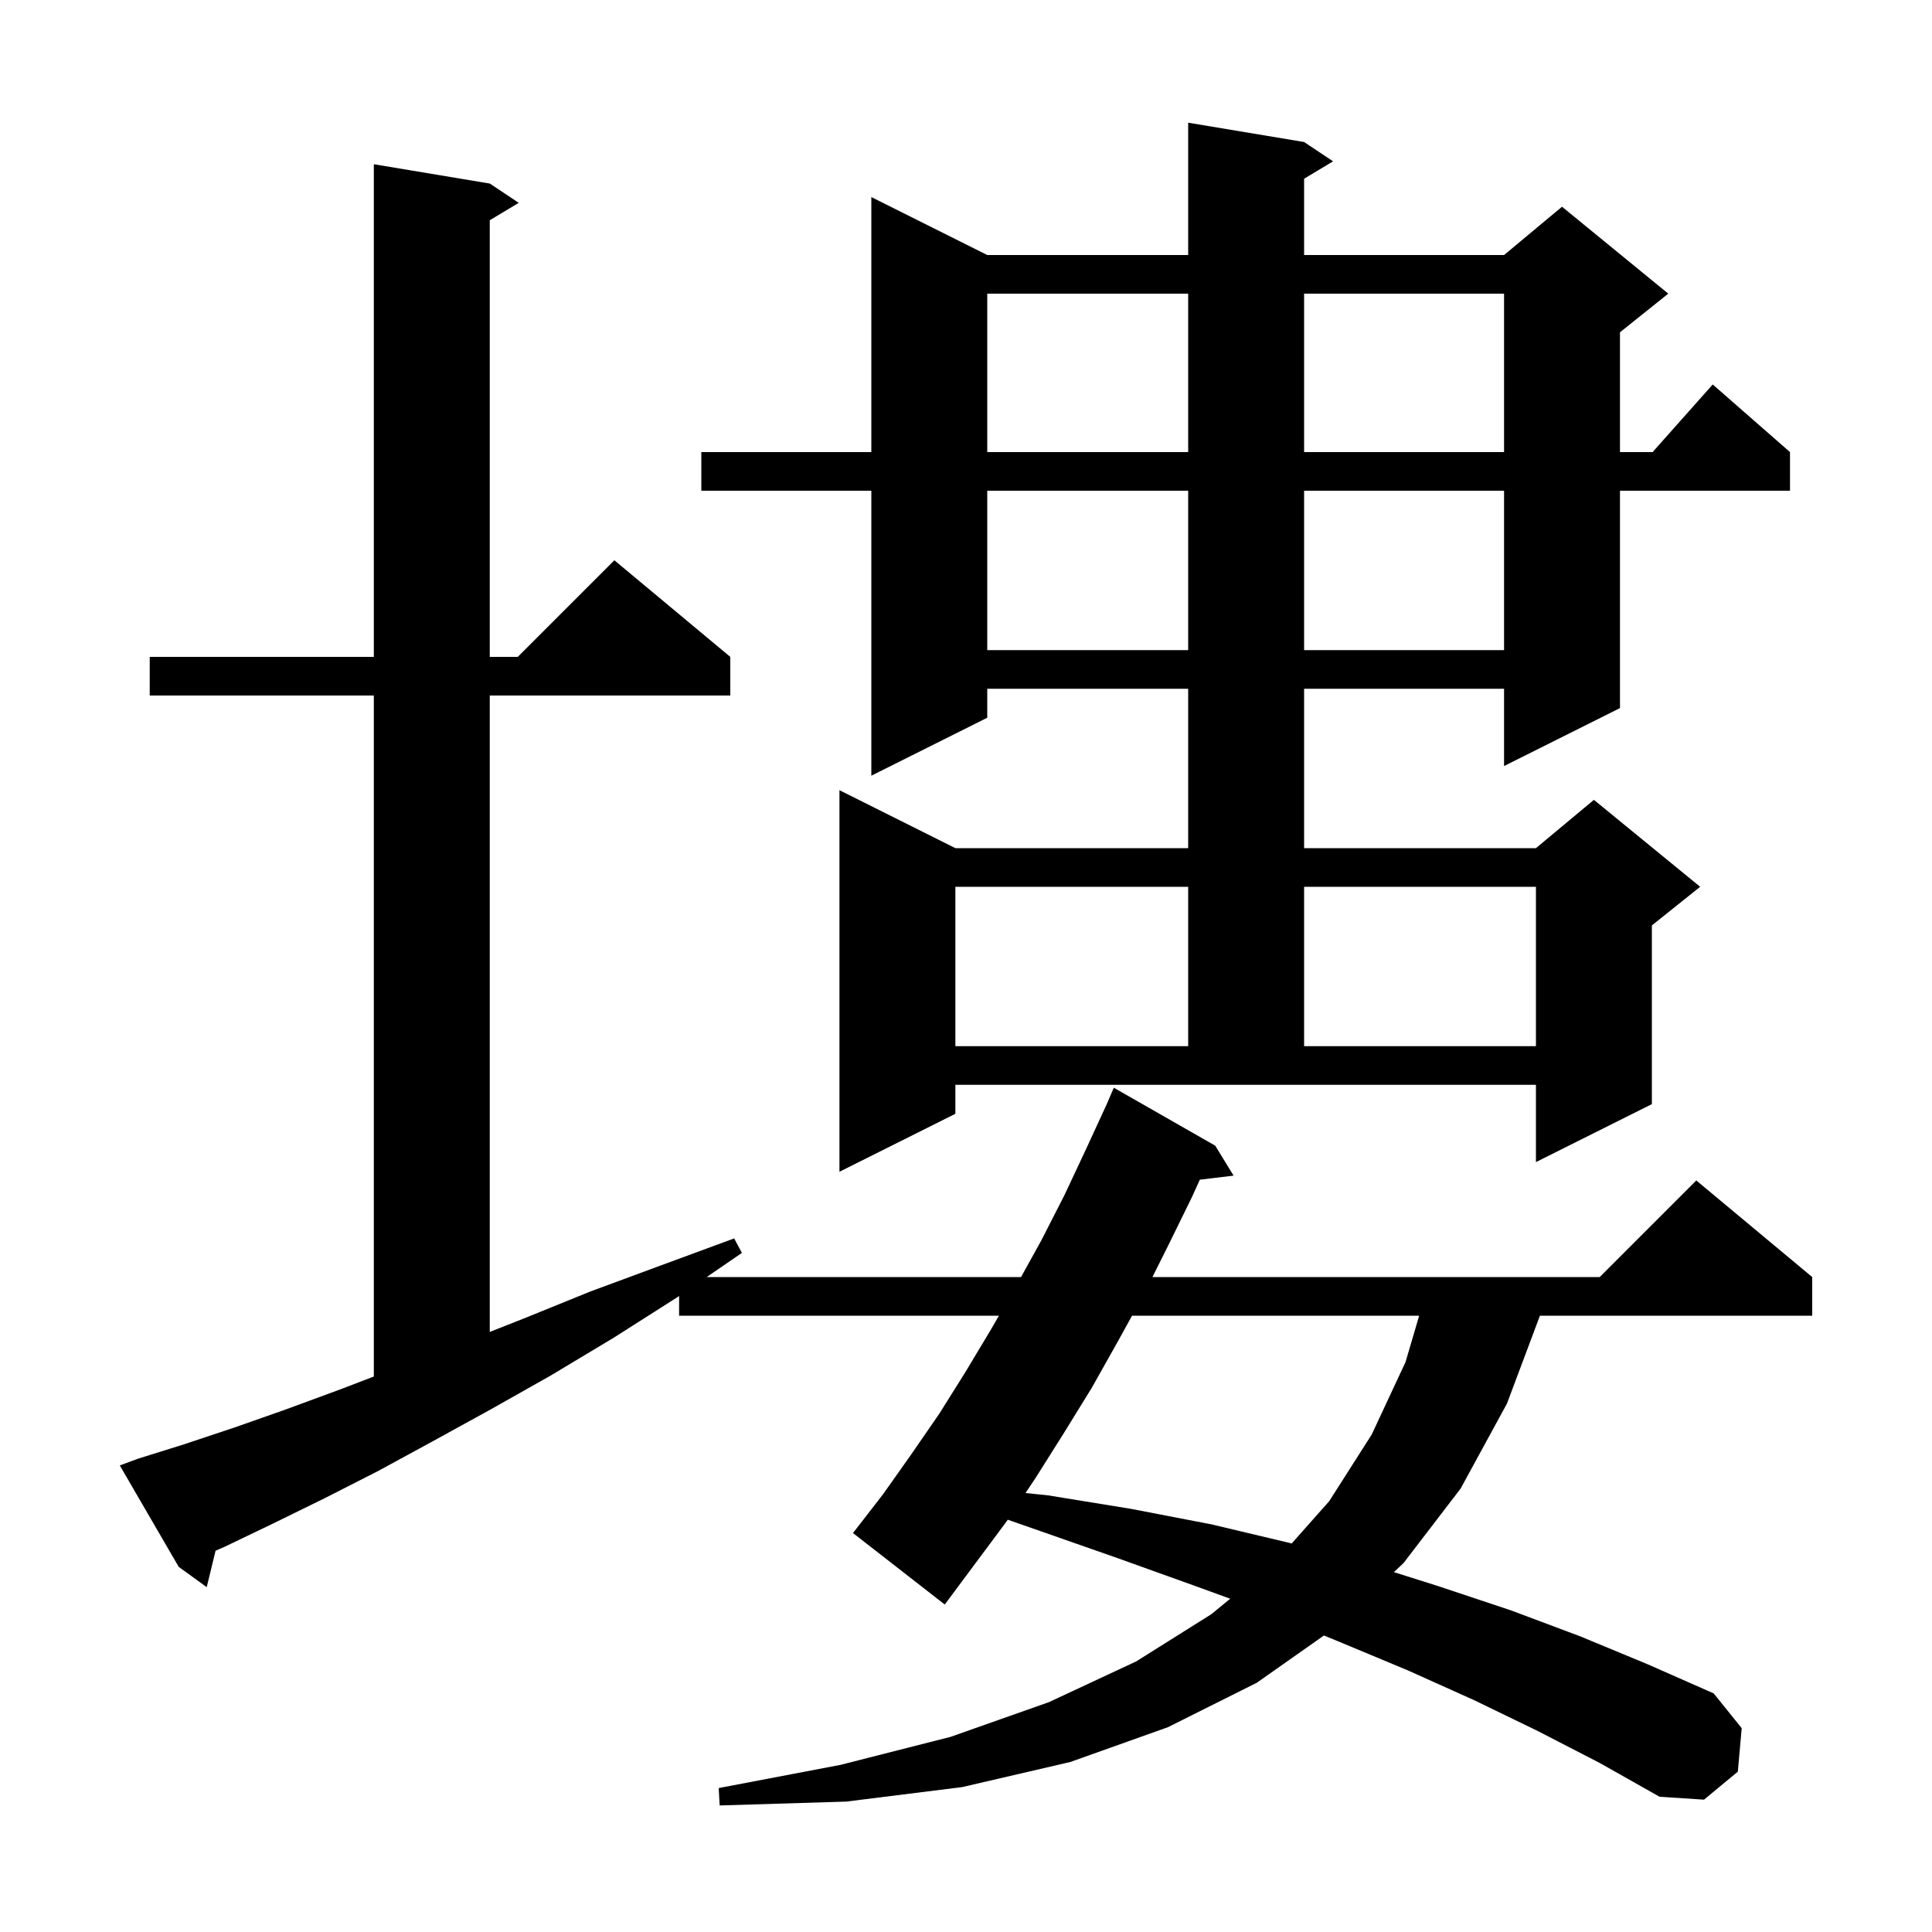 <svg xmlns="http://www.w3.org/2000/svg" xmlns:xlink="http://www.w3.org/1999/xlink" version="1.1" baseProfile="full" viewBox="0 0 200 200" width="200" height="200">
<g fill="black">
<path d="M 159.2 179.2 L 152.6 176.0 L 145.7 172.9 L 138.5 169.9 L 137.055 169.306 L 130.1 174.2 L 120.9 178.8 L 110.8 182.4 L 99.6 185.0 L 87.6 186.5 L 74.5 186.9 L 74.4 185.1 L 87.0 182.7 L 98.4 179.8 L 108.6 176.2 L 117.6 172.0 L 125.4 167.1 L 127.349 165.5 L 123.5 164.1 L 115.7 161.3 L 107.7 158.5 L 104.321 157.319 L 104.2 157.5 L 97.8 166.1 L 88.3 158.7 L 91.4 154.7 L 94.3 150.6 L 97.2 146.4 L 99.9 142.1 L 102.6 137.6 L 103.409 136.2 L 70.3 136.2 L 70.3 134.163 L 70.1 134.3 L 63.5 138.5 L 57.0 142.4 L 50.8 145.9 L 44.8 149.2 L 39.1 152.3 L 33.6 155.1 L 28.3 157.7 L 23.3 160.1 L 22.315 160.531 L 21.4 164.3 L 18.5 162.2 L 12.4 151.7 L 14.3 151.0 L 19.1 149.5 L 24.2 147.8 L 29.6 145.9 L 35.3 143.8 L 38.7 142.497 L 38.7 72.0 L 15.5 72.0 L 15.5 68.0 L 38.7 68.0 L 38.7 17.0 L 50.7 19.0 L 53.7 21.0 L 50.7 22.8 L 50.7 68.0 L 53.6 68.0 L 63.6 58.0 L 75.6 68.0 L 75.6 72.0 L 50.7 72.0 L 50.7 137.879 L 54.2 136.5 L 61.1 133.7 L 68.4 131.0 L 76.0 128.2 L 76.8 129.7 L 73.159 132.2 L 105.698 132.2 L 107.8 128.4 L 110.2 123.7 L 112.5 118.8 L 114.591 114.255 L 115.3 112.6 L 125.8 118.6 L 127.7 121.7 L 124.205 122.122 L 123.4 123.9 L 120.9 129.0 L 119.3 132.2 L 165.6 132.2 L 175.6 122.2 L 187.6 132.2 L 187.6 136.2 L 159.412 136.2 L 156.0 145.3 L 151.2 154.1 L 145.3 161.8 L 144.297 162.746 L 148.9 164.2 L 156.4 166.7 L 163.6 169.4 L 170.6 172.3 L 177.4 175.3 L 180.3 178.9 L 179.9 183.4 L 176.4 186.3 L 171.8 186.0 L 165.6 182.5 Z M 117.188 136.2 L 115.7 138.9 L 113.0 143.7 L 110.1 148.4 L 107.2 153.0 L 106.161 154.558 L 108.5 154.8 L 117.1 156.2 L 125.4 157.8 L 133.4 159.7 L 133.712 159.783 L 137.6 155.4 L 142.0 148.5 L 145.5 141.0 L 146.912 136.2 Z M 98.9 115.3 L 86.9 121.3 L 86.9 81.8 L 98.9 87.8 L 123.0 87.8 L 123.0 71.3 L 102.2 71.3 L 102.2 74.3 L 90.2 80.3 L 90.2 50.8 L 72.6 50.8 L 72.6 46.8 L 90.2 46.8 L 90.2 20.4 L 102.2 26.4 L 123.0 26.4 L 123.0 12.7 L 135.0 14.7 L 138.0 16.7 L 135.0 18.5 L 135.0 26.4 L 155.7 26.4 L 161.7 21.4 L 172.7 30.4 L 167.7 34.4 L 167.7 46.8 L 171.078 46.8 L 177.3 39.8 L 185.3 46.8 L 185.3 50.8 L 167.7 50.8 L 167.7 73.3 L 155.7 79.3 L 155.7 71.3 L 135.0 71.3 L 135.0 87.8 L 159.0 87.8 L 165.0 82.8 L 176.0 91.8 L 171.0 95.8 L 171.0 114.3 L 159.0 120.3 L 159.0 112.3 L 98.9 112.3 Z M 98.9 91.8 L 98.9 108.3 L 123.0 108.3 L 123.0 91.8 Z M 135.0 91.8 L 135.0 108.3 L 159.0 108.3 L 159.0 91.8 Z M 102.2 50.8 L 102.2 67.3 L 123.0 67.3 L 123.0 50.8 Z M 135.0 50.8 L 135.0 67.3 L 155.7 67.3 L 155.7 50.8 Z M 102.2 30.4 L 102.2 46.8 L 123.0 46.8 L 123.0 30.4 Z M 135.0 30.4 L 135.0 46.8 L 155.7 46.8 L 155.7 30.4 Z " />
</g>
</svg>
